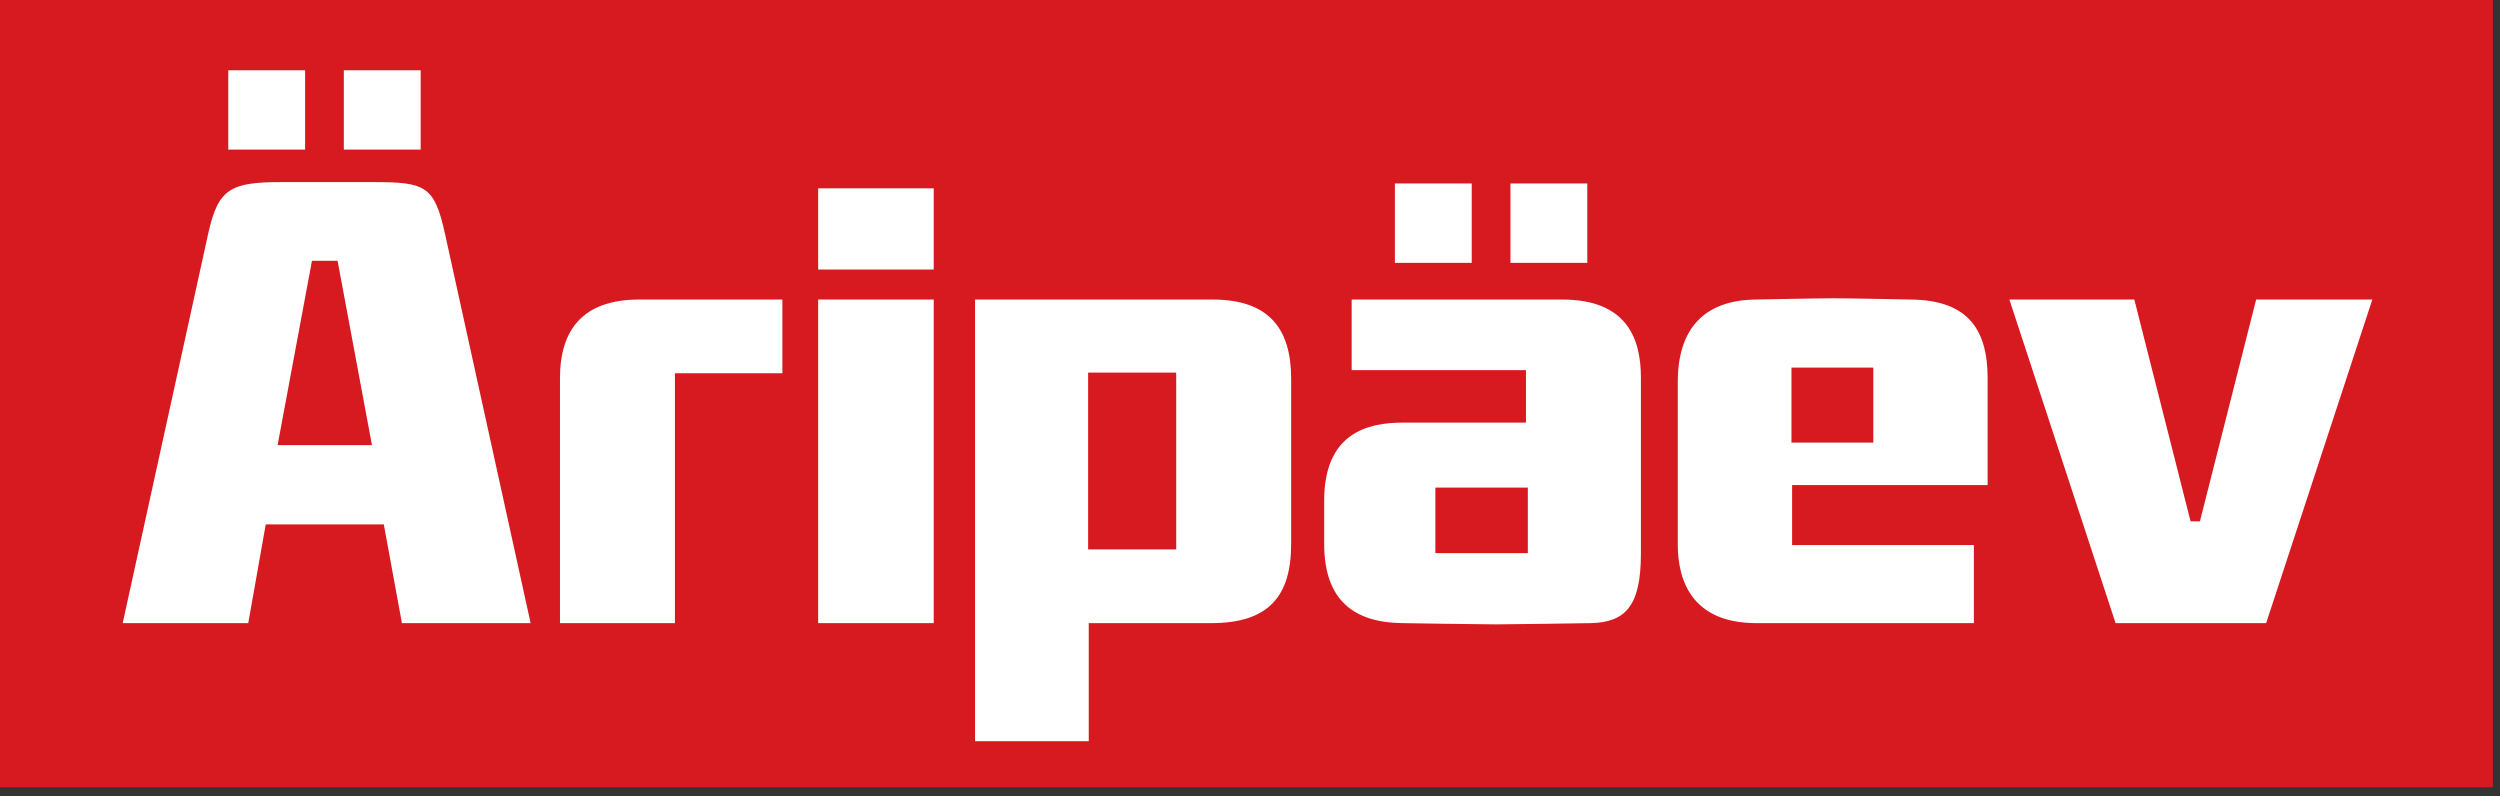 <?xml version="1.0" encoding="UTF-8"?>
<svg width="248px" height="79px" viewBox="0 0 248 79" version="1.1" xmlns="http://www.w3.org/2000/svg" xmlns:xlink="http://www.w3.org/1999/xlink">
    <rect x="0" y="0" width="248" height="79" fill="#333333" stroke="none"/>
    <title>aripaev-logo</title>
    <g id="Page-1" stroke="none" stroke-width="1" fill="none" fill-rule="evenodd">
        <g id="aripaev-logo" transform="translate(-0, 0)" fill-rule="nonzero">
            <rect id="Rectangle" fill="#D71920" x="1.42108547e-14" y="0" width="247.292" height="78.093"></rect>
            <path d="M22.644,6.97 L30.266,6.97 L30.266,14.841 L22.644,14.841 L22.644,6.97 Z M224.801,61.815 L235.336,29.714 L223.809,29.714 L218.233,51.713 L217.303,51.713 L211.725,29.714 L199.33,29.714 L209.865,61.815 L224.801,61.815 M39.871,61.815 L52.638,61.815 L44.147,23.207 C43.094,18.436 42.226,18.063 37.021,18.063 L27.973,18.063 C22.891,18.063 21.652,18.683 20.66,23.145 L12.17,61.815 L24.626,61.815 L26.361,52.023 L38.074,52.023 L39.871,61.815 M36.897,44.154 L27.539,44.154 L30.947,25.872 L33.488,25.872 L36.897,44.154 Z M34.108,14.841 L41.731,14.841 L41.731,6.97 L34.108,6.97 L34.108,14.841 Z M138.372,26.074 L145.995,26.074 L145.995,18.203 L138.372,18.203 L138.372,26.074 Z M149.837,26.074 L157.46,26.074 L157.46,18.203 L149.837,18.203 L149.837,26.074 Z M66.953,37.026 L77.612,37.026 L77.612,29.714 L63.421,29.714 C57.781,29.714 55.55,32.749 55.55,37.521 L55.55,61.814 L66.953,61.814 L66.953,37.026 M81.16,26.738 L92.625,26.738 L92.625,18.682 L81.16,18.682 L81.16,26.738 M92.625,29.713 L81.16,29.713 L81.16,61.815 L92.625,61.815 L92.625,29.713 Z M120.15,61.815 C125.851,61.815 128.083,59.151 128.083,53.945 L128.083,37.585 C128.083,32.627 125.914,29.714 120.274,29.714 L96.724,29.714 L96.724,73.527 L108.003,73.527 L108.003,61.815 L120.15,61.815 M116.679,54.503 L107.942,54.503 L107.942,36.965 L116.679,36.965 L116.679,54.503 Z M157.758,61.815 C161.228,61.753 162.778,60.141 162.778,54.936 L162.778,37.46 C162.778,33.617 161.415,29.714 154.969,29.714 L134.085,29.714 L134.085,36.716 L151.375,36.716 L151.375,41.922 L139.167,41.922 C135.634,41.922 131.358,42.975 131.358,49.668 L131.358,53.944 C131.358,59.397 134.146,61.753 139.104,61.814 C139.104,61.814 146.789,61.938 148.4,61.938 C150.011,61.938 157.758,61.815 157.758,61.815 M151.561,54.874 L142.389,54.874 L142.389,48.367 L151.561,48.367 L151.561,54.874 Z M177.776,48.119 L197.173,48.119 L197.173,37.521 C197.173,32.44 195.004,29.775 189.55,29.714 C189.55,29.714 183.538,29.589 181.928,29.589 C180.316,29.589 174.181,29.714 174.181,29.714 C168.975,29.775 166.435,32.688 166.435,37.893 L166.435,54.007 C166.435,57.538 167.798,61.815 174.243,61.815 L195.809,61.815 L195.809,54.069 L177.776,54.069 L177.776,48.119 M185.832,43.906 L177.714,43.906 L177.714,36.468 L185.832,36.468 L185.832,43.906 Z" id="Shape" fill="#FFFFFF"></path>
        </g>
    </g>
</svg>